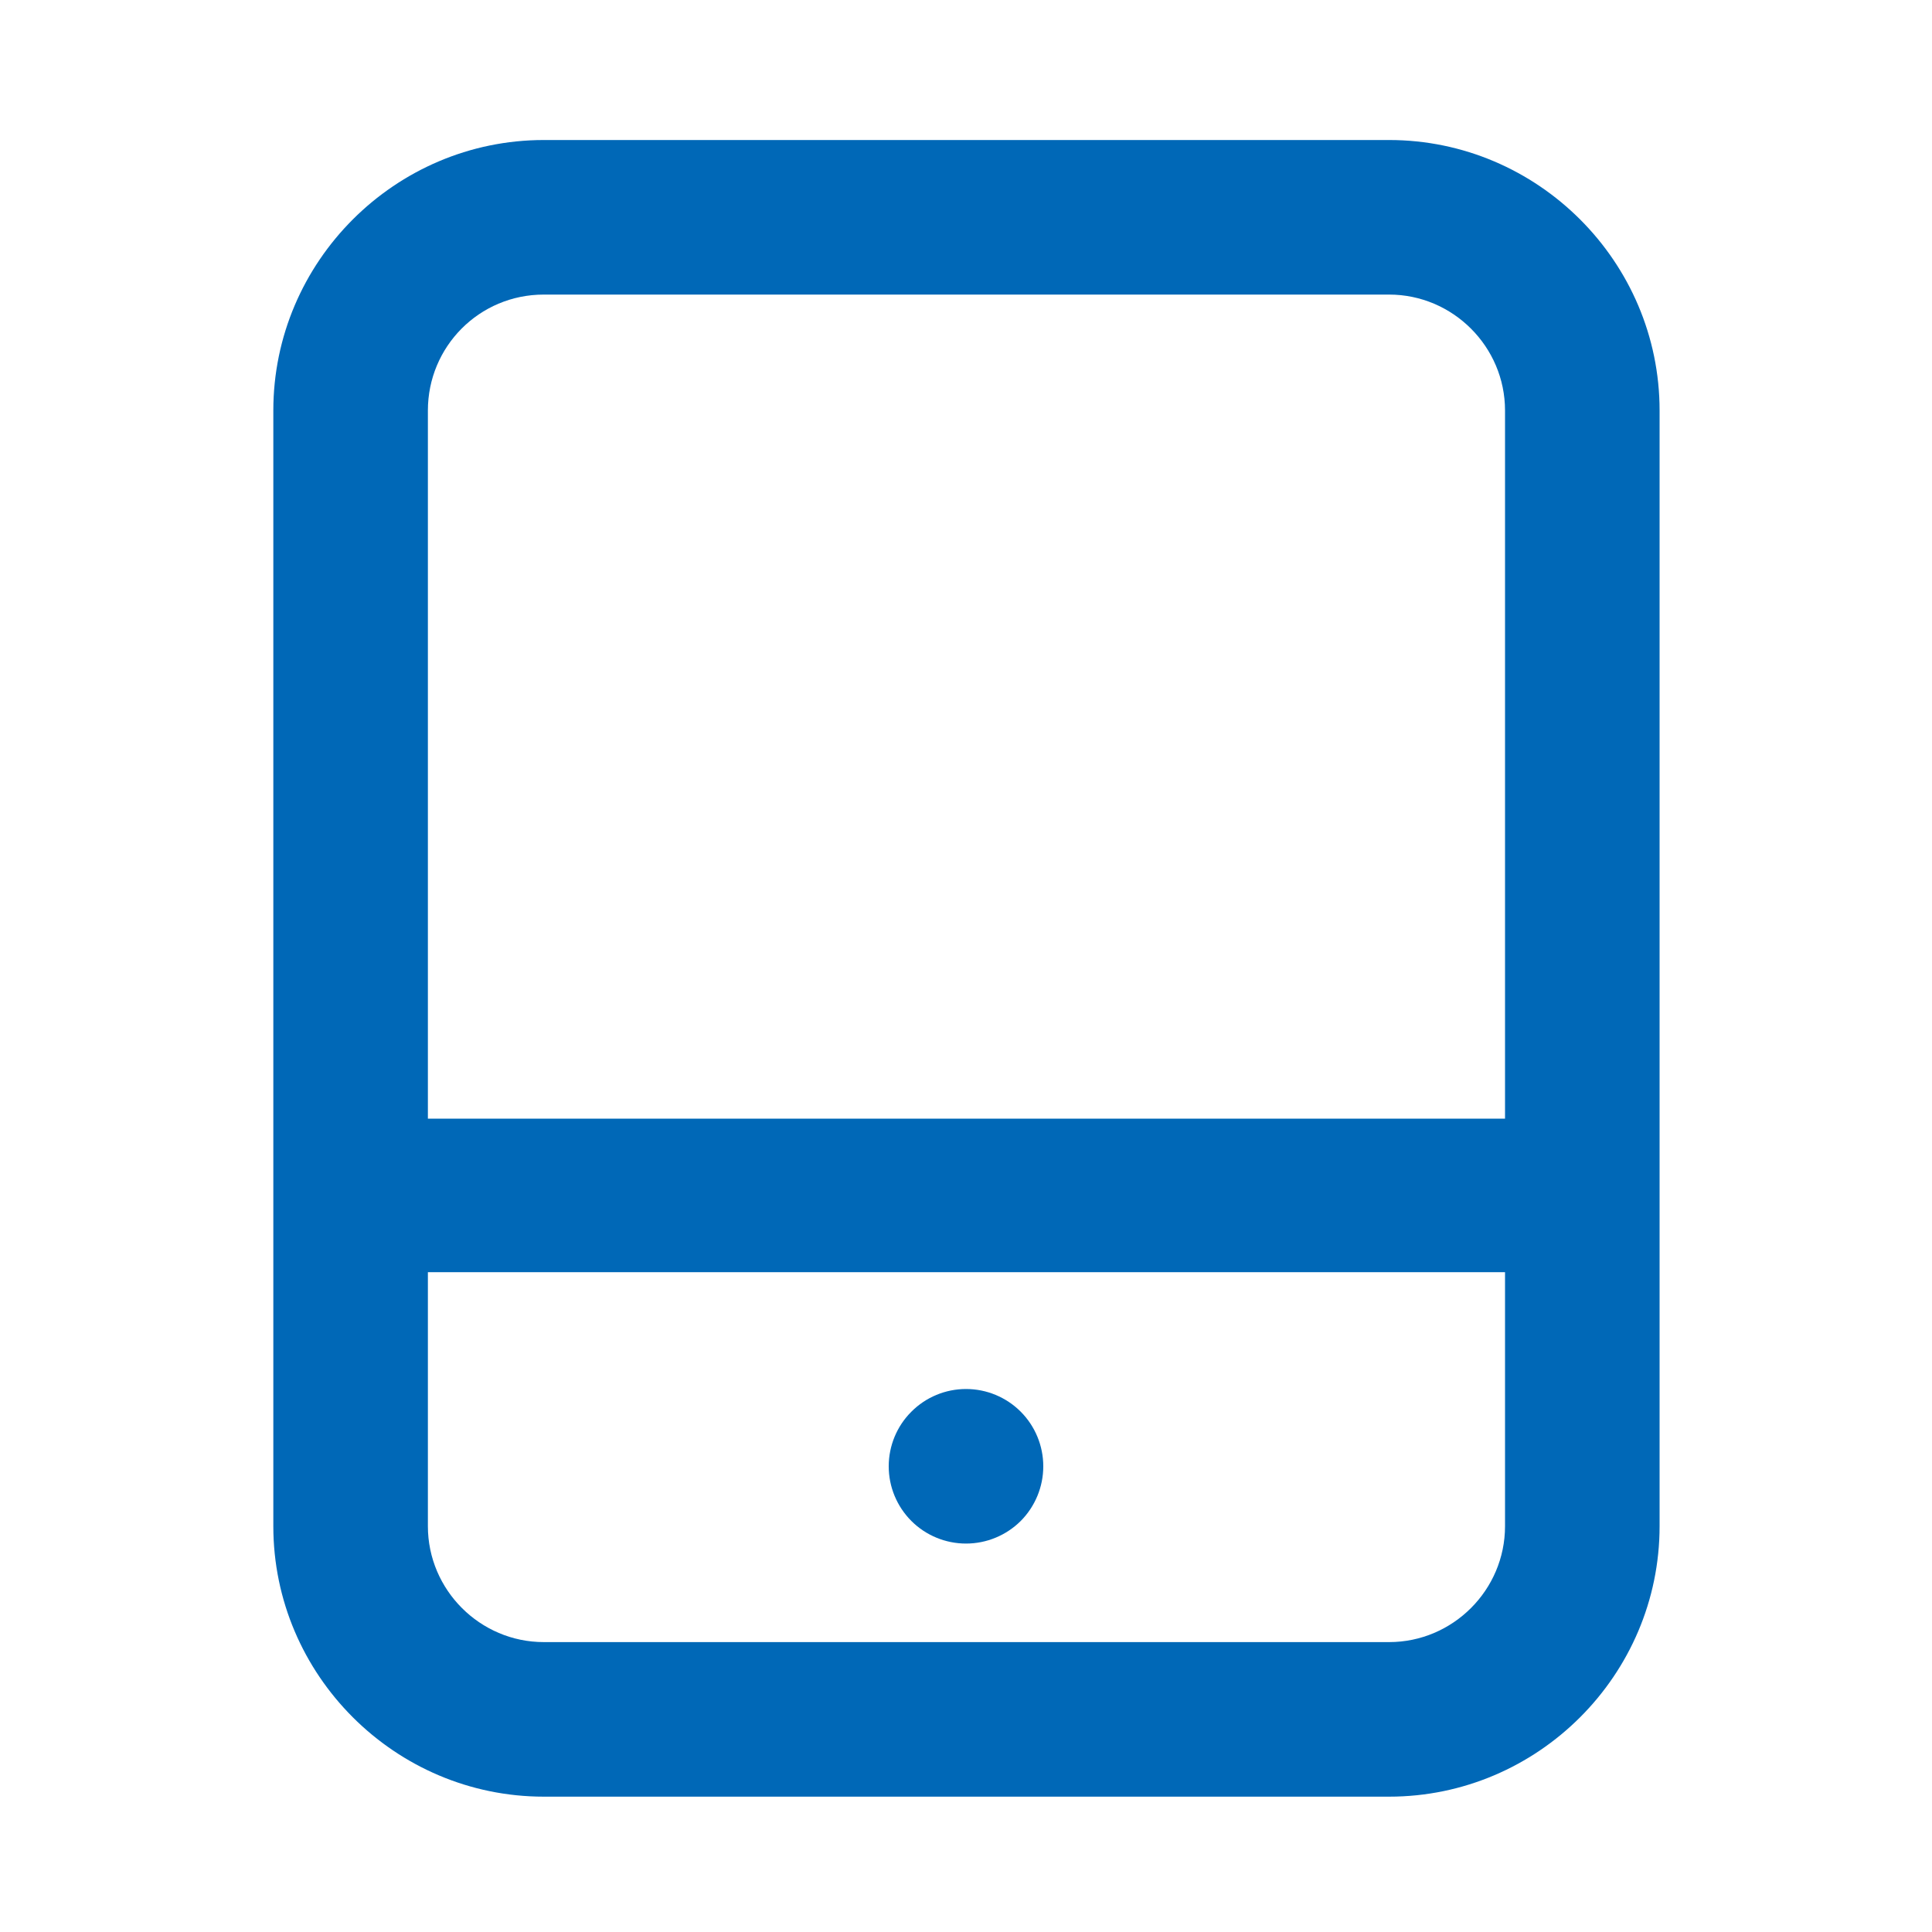 <svg width="19" height="19" viewBox="0 0 19 19" fill="none" xmlns="http://www.w3.org/2000/svg">
<path d="M13.661 1.377H5.348C3.885 1.377 2.688 2.574 2.688 4.037V15.009C2.688 16.473 3.885 17.669 5.348 17.669H13.661C15.124 17.669 16.321 16.473 16.321 15.009V4.037C16.321 2.574 15.124 1.377 13.661 1.377V1.377ZM5.348 2.897H13.661C14.288 2.897 14.801 3.41 14.801 4.037V11.001H4.208V4.037C4.208 3.41 4.712 2.897 5.348 2.897ZM13.661 16.149H5.348C4.721 16.149 4.208 15.636 4.208 15.009V12.511H14.801V15.009C14.801 15.636 14.288 16.149 13.661 16.149V16.149Z" fill="#0068B7"/>
<path d="M8.74 14.42C8.74 14.622 8.82 14.815 8.963 14.958C9.105 15.1 9.299 15.18 9.5 15.18C9.702 15.18 9.895 15.1 10.038 14.958C10.18 14.815 10.26 14.622 10.26 14.42C10.26 14.219 10.18 14.025 10.038 13.883C9.895 13.74 9.702 13.66 9.5 13.66C9.299 13.66 9.105 13.74 8.963 13.883C8.82 14.025 8.74 14.219 8.74 14.42V14.42Z" fill="#0068B7"/>
</svg>
